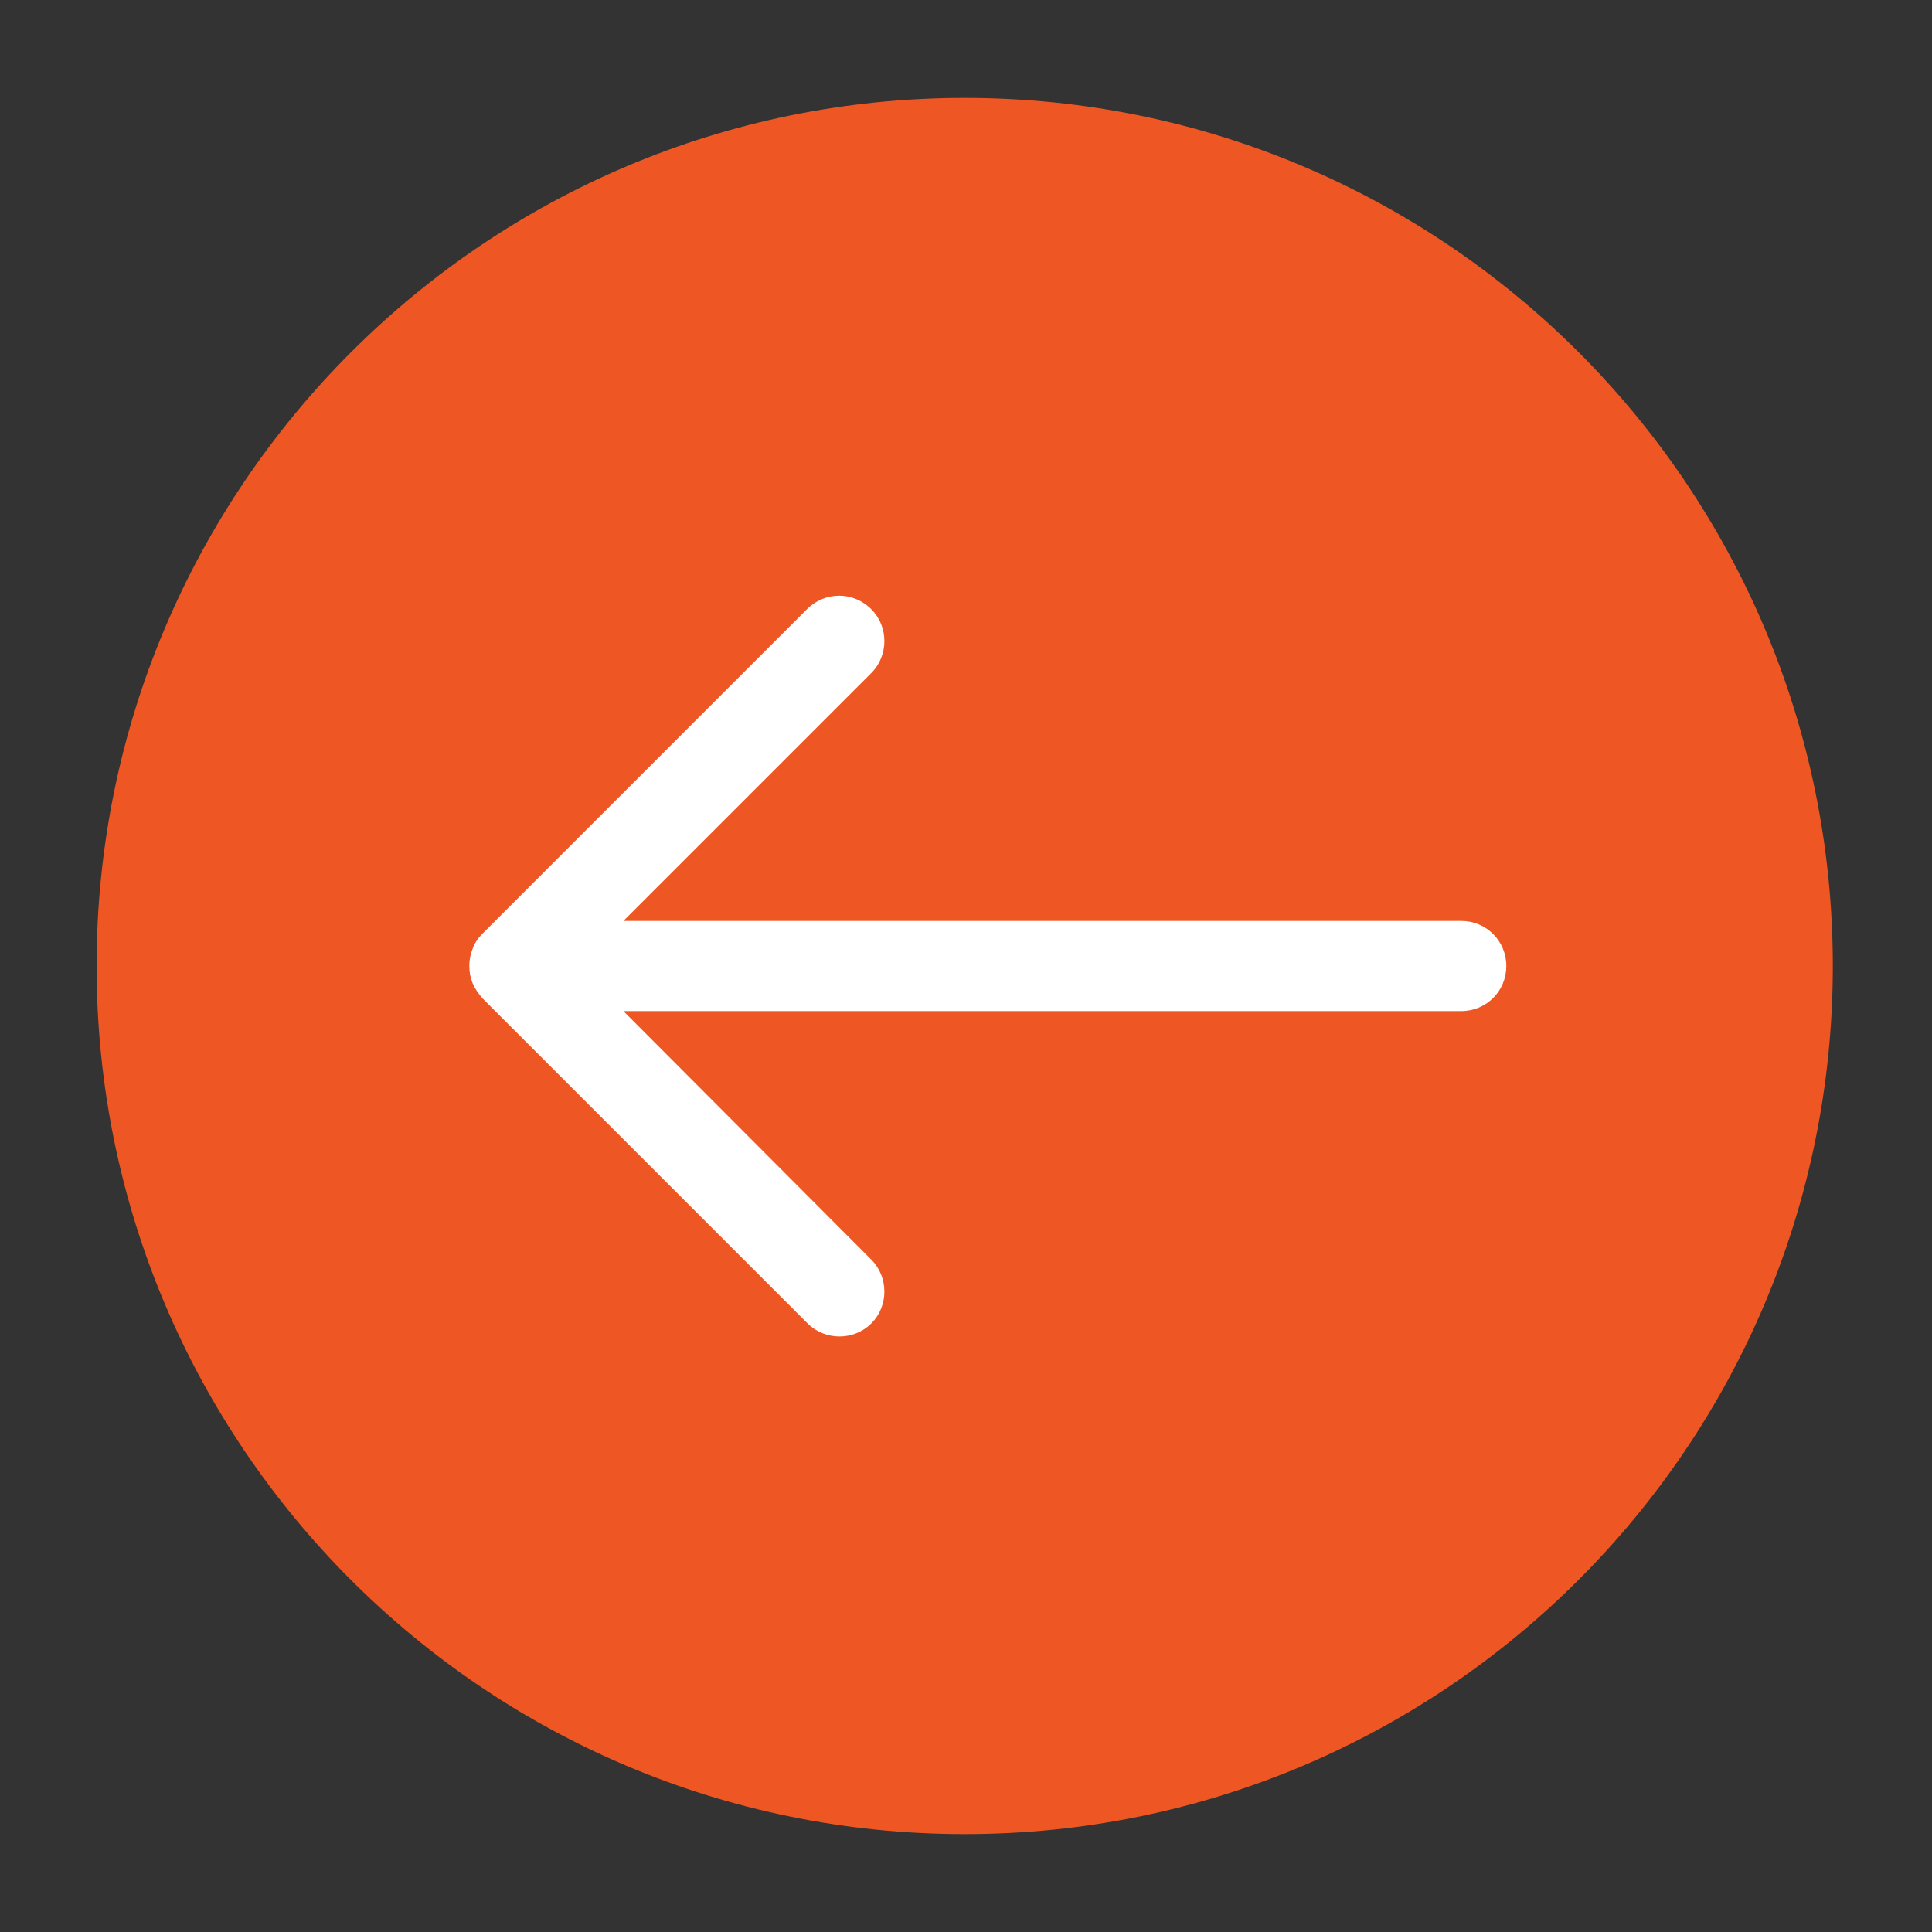 <svg version="1.1" id="Layer_1" xmlns="http://www.w3.org/2000/svg" xmlns:xlink="http://www.w3.org/1999/xlink" x="0px" y="0px"
	 viewBox="0 0 300 300" enable-background="new 0 0 300 300" xml:space="preserve">
<rect x="0" y="0" width="300" height="300" fill="#333333" stroke="none"/>
<g>
	<path fill="#EE5723" d="M149.8,284.8c74.4,0,134.8-60.3,134.8-134.8S224.2,15.2,149.8,15.2S15,75.6,15,150S75.3,284.8,149.8,284.8z
		"/>
	<path fill="#FFFFFF" d="M73.4,152.7c0.4,0.9,0.9,1.6,1.5,2.3l50.5,50.5c2.7,2.7,7.2,2.7,9.9,0s2.7-7.2,0-9.9L96.8,157h130.1
		c3.9,0,7-3.1,7-7c0-3.9-3.1-7-7-7H96.8l38.5-38.5c2.7-2.7,2.7-7.2,0-9.9c-1.4-1.4-3.2-2.1-5-2.1c-1.8,0-3.6,0.7-5,2.1L74.9,145
		c-0.6,0.6-1.2,1.4-1.5,2.3C72.7,149,72.7,151,73.4,152.7z"/>
</g>
</svg>
